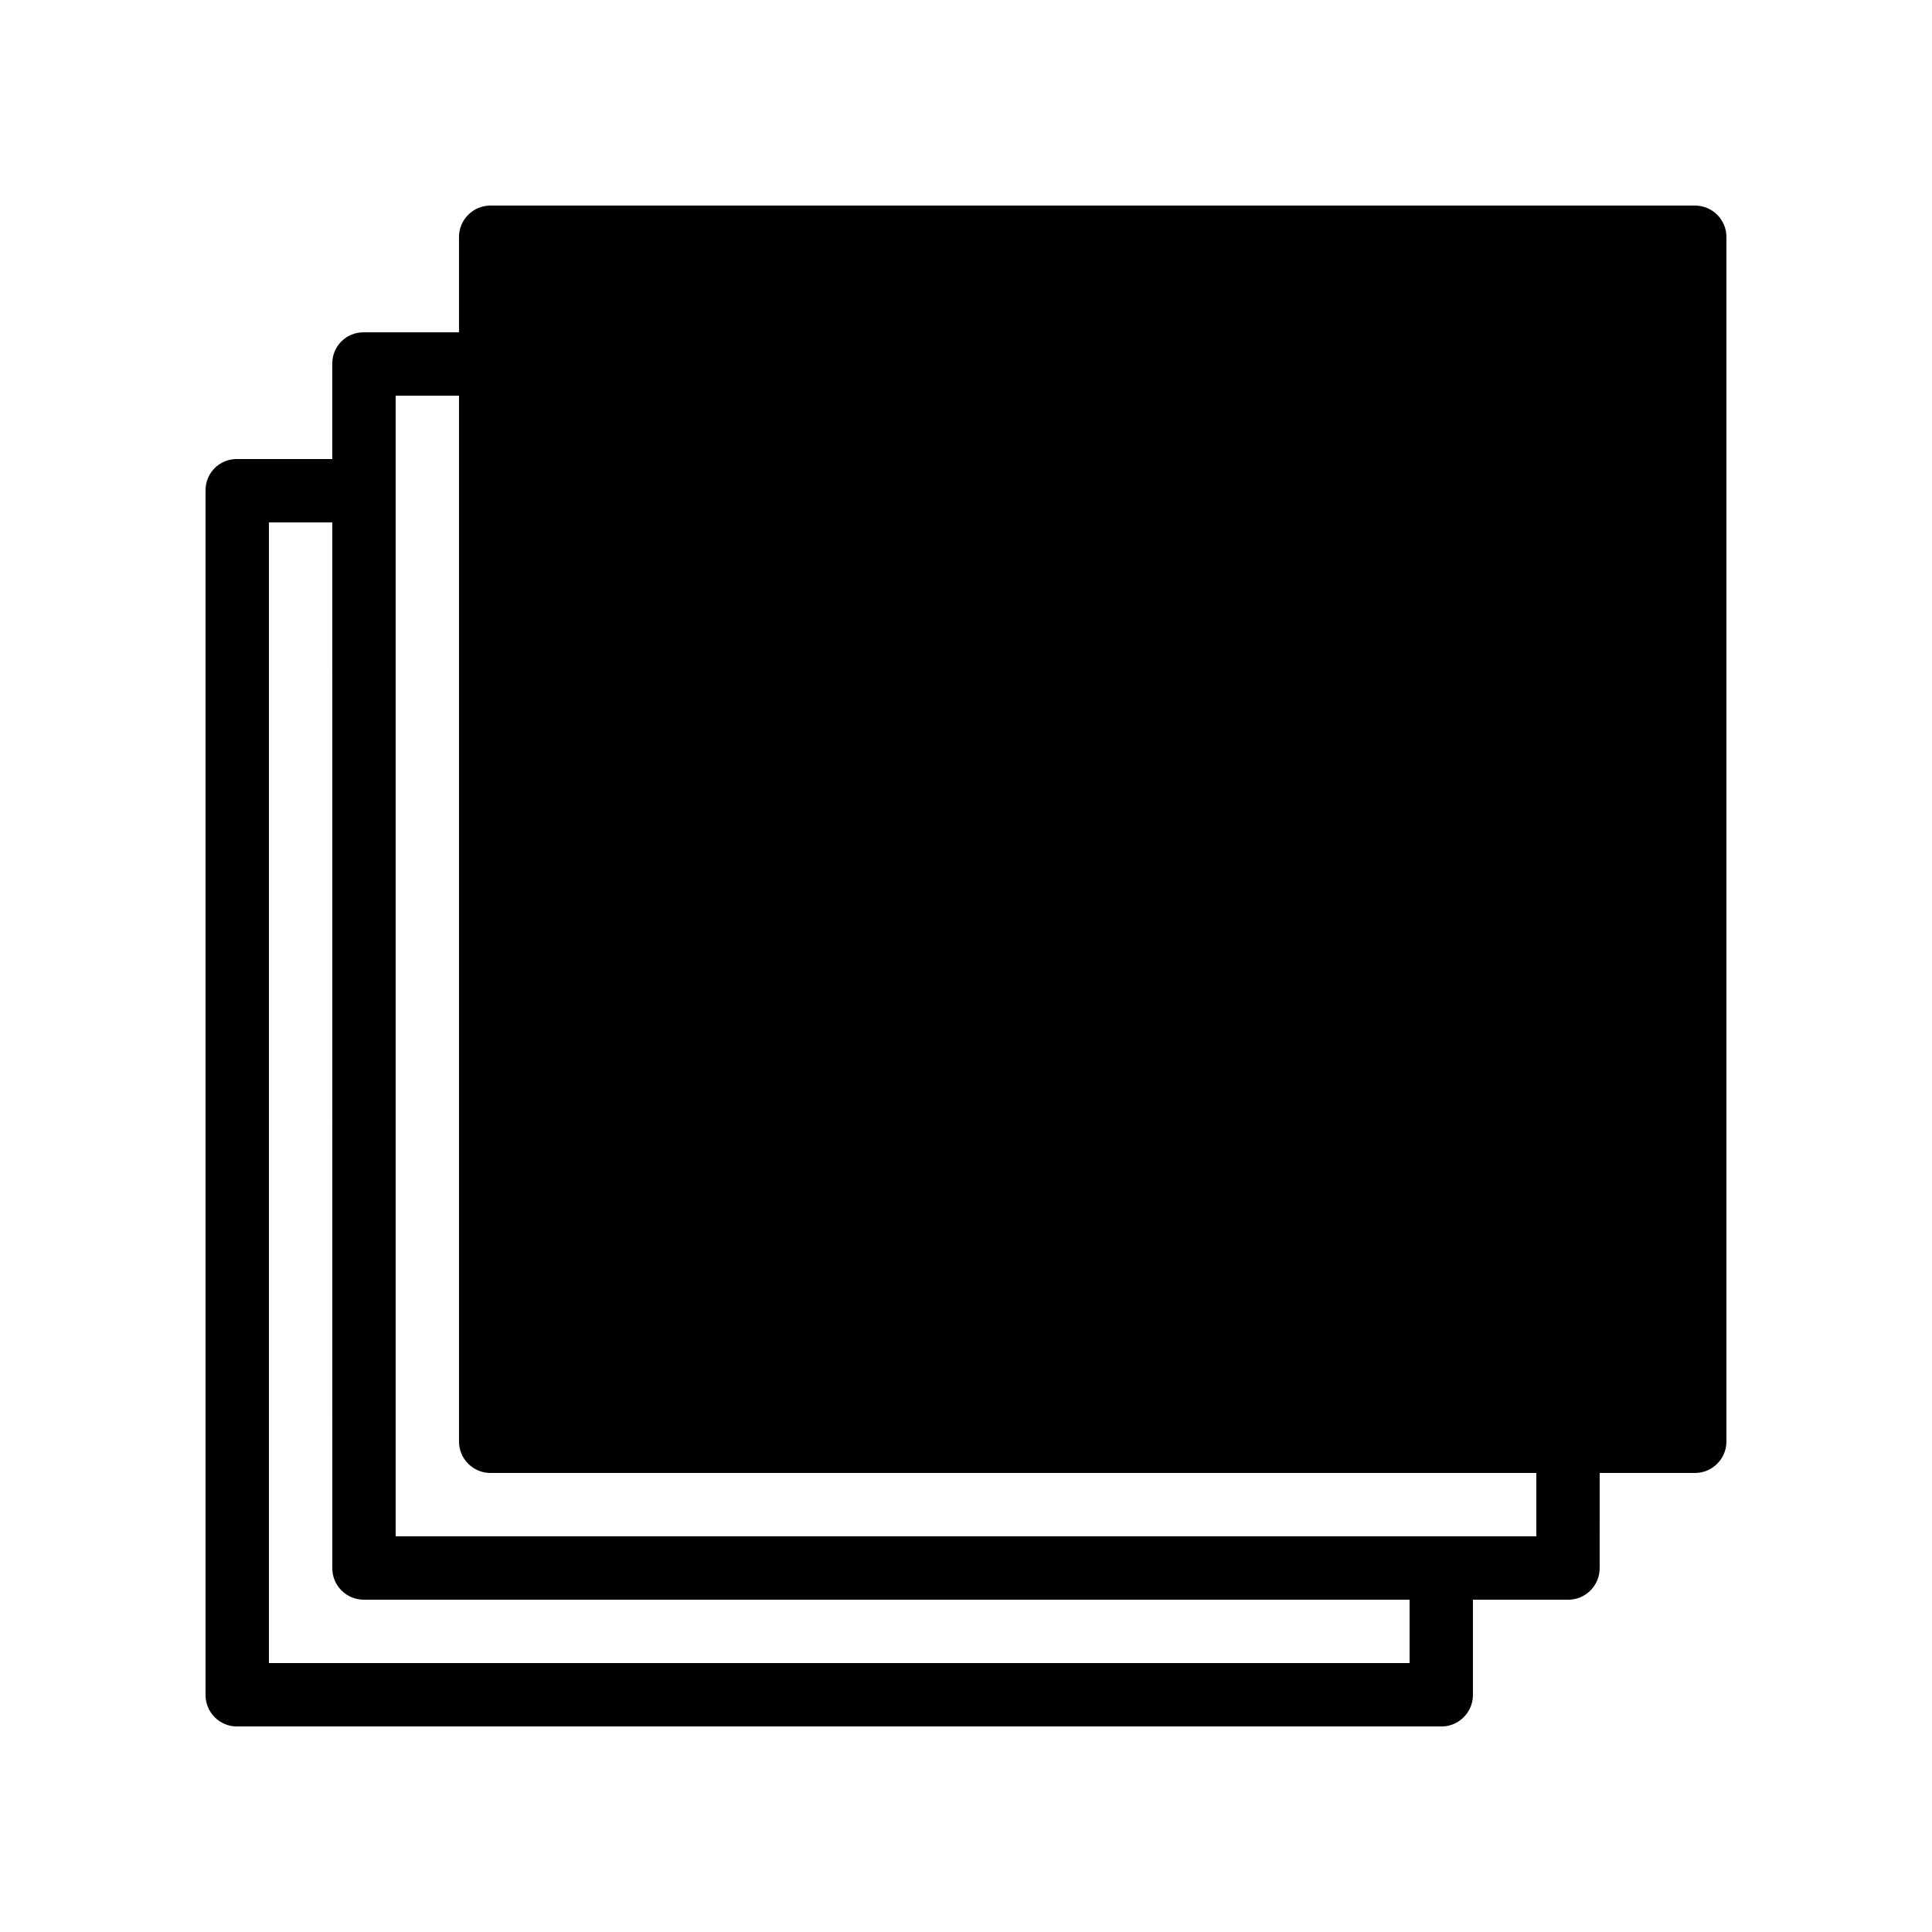 <?xml version="1.0" encoding="UTF-8"?>
<!-- Uploaded to: SVG Repo, www.svgrepo.com, Generator: SVG Repo Mixer Tools -->
<svg fill="#000000" width="800px" height="800px" version="1.1" viewBox="144 144 512 512" xmlns="http://www.w3.org/2000/svg">
 <path d="m567.93 534.35h25.285c4.531 0 8.305-3.719 8.305-8.301v-319.27c0-4.531-3.719-8.301-8.305-8.301h-319.27c-4.531 0-8.305 3.715-8.305 8.301v25.285h-25.266c-4.699 0-8.32 3.715-8.32 8.301v25.285h-25.27c-4.695 0-8.316 3.719-8.316 8.305v319.27c0 4.531 3.715 8.305 8.301 8.305h319.27c4.527 0 8.301-3.727 8.301-8.32v-25.27h25.285c4.531 0 8.301-3.723 8.301-8.316zm-16.793 0h-277.19c-4.586 0-8.305-3.773-8.305-8.301v-277.19h-16.793v302.29h302.29zm-319.08-251.91h-16.793v302.29h302.29v-16.797h-277.19c-4.586 0-8.301-3.769-8.301-8.301z" fill-rule="evenodd"/>
</svg>